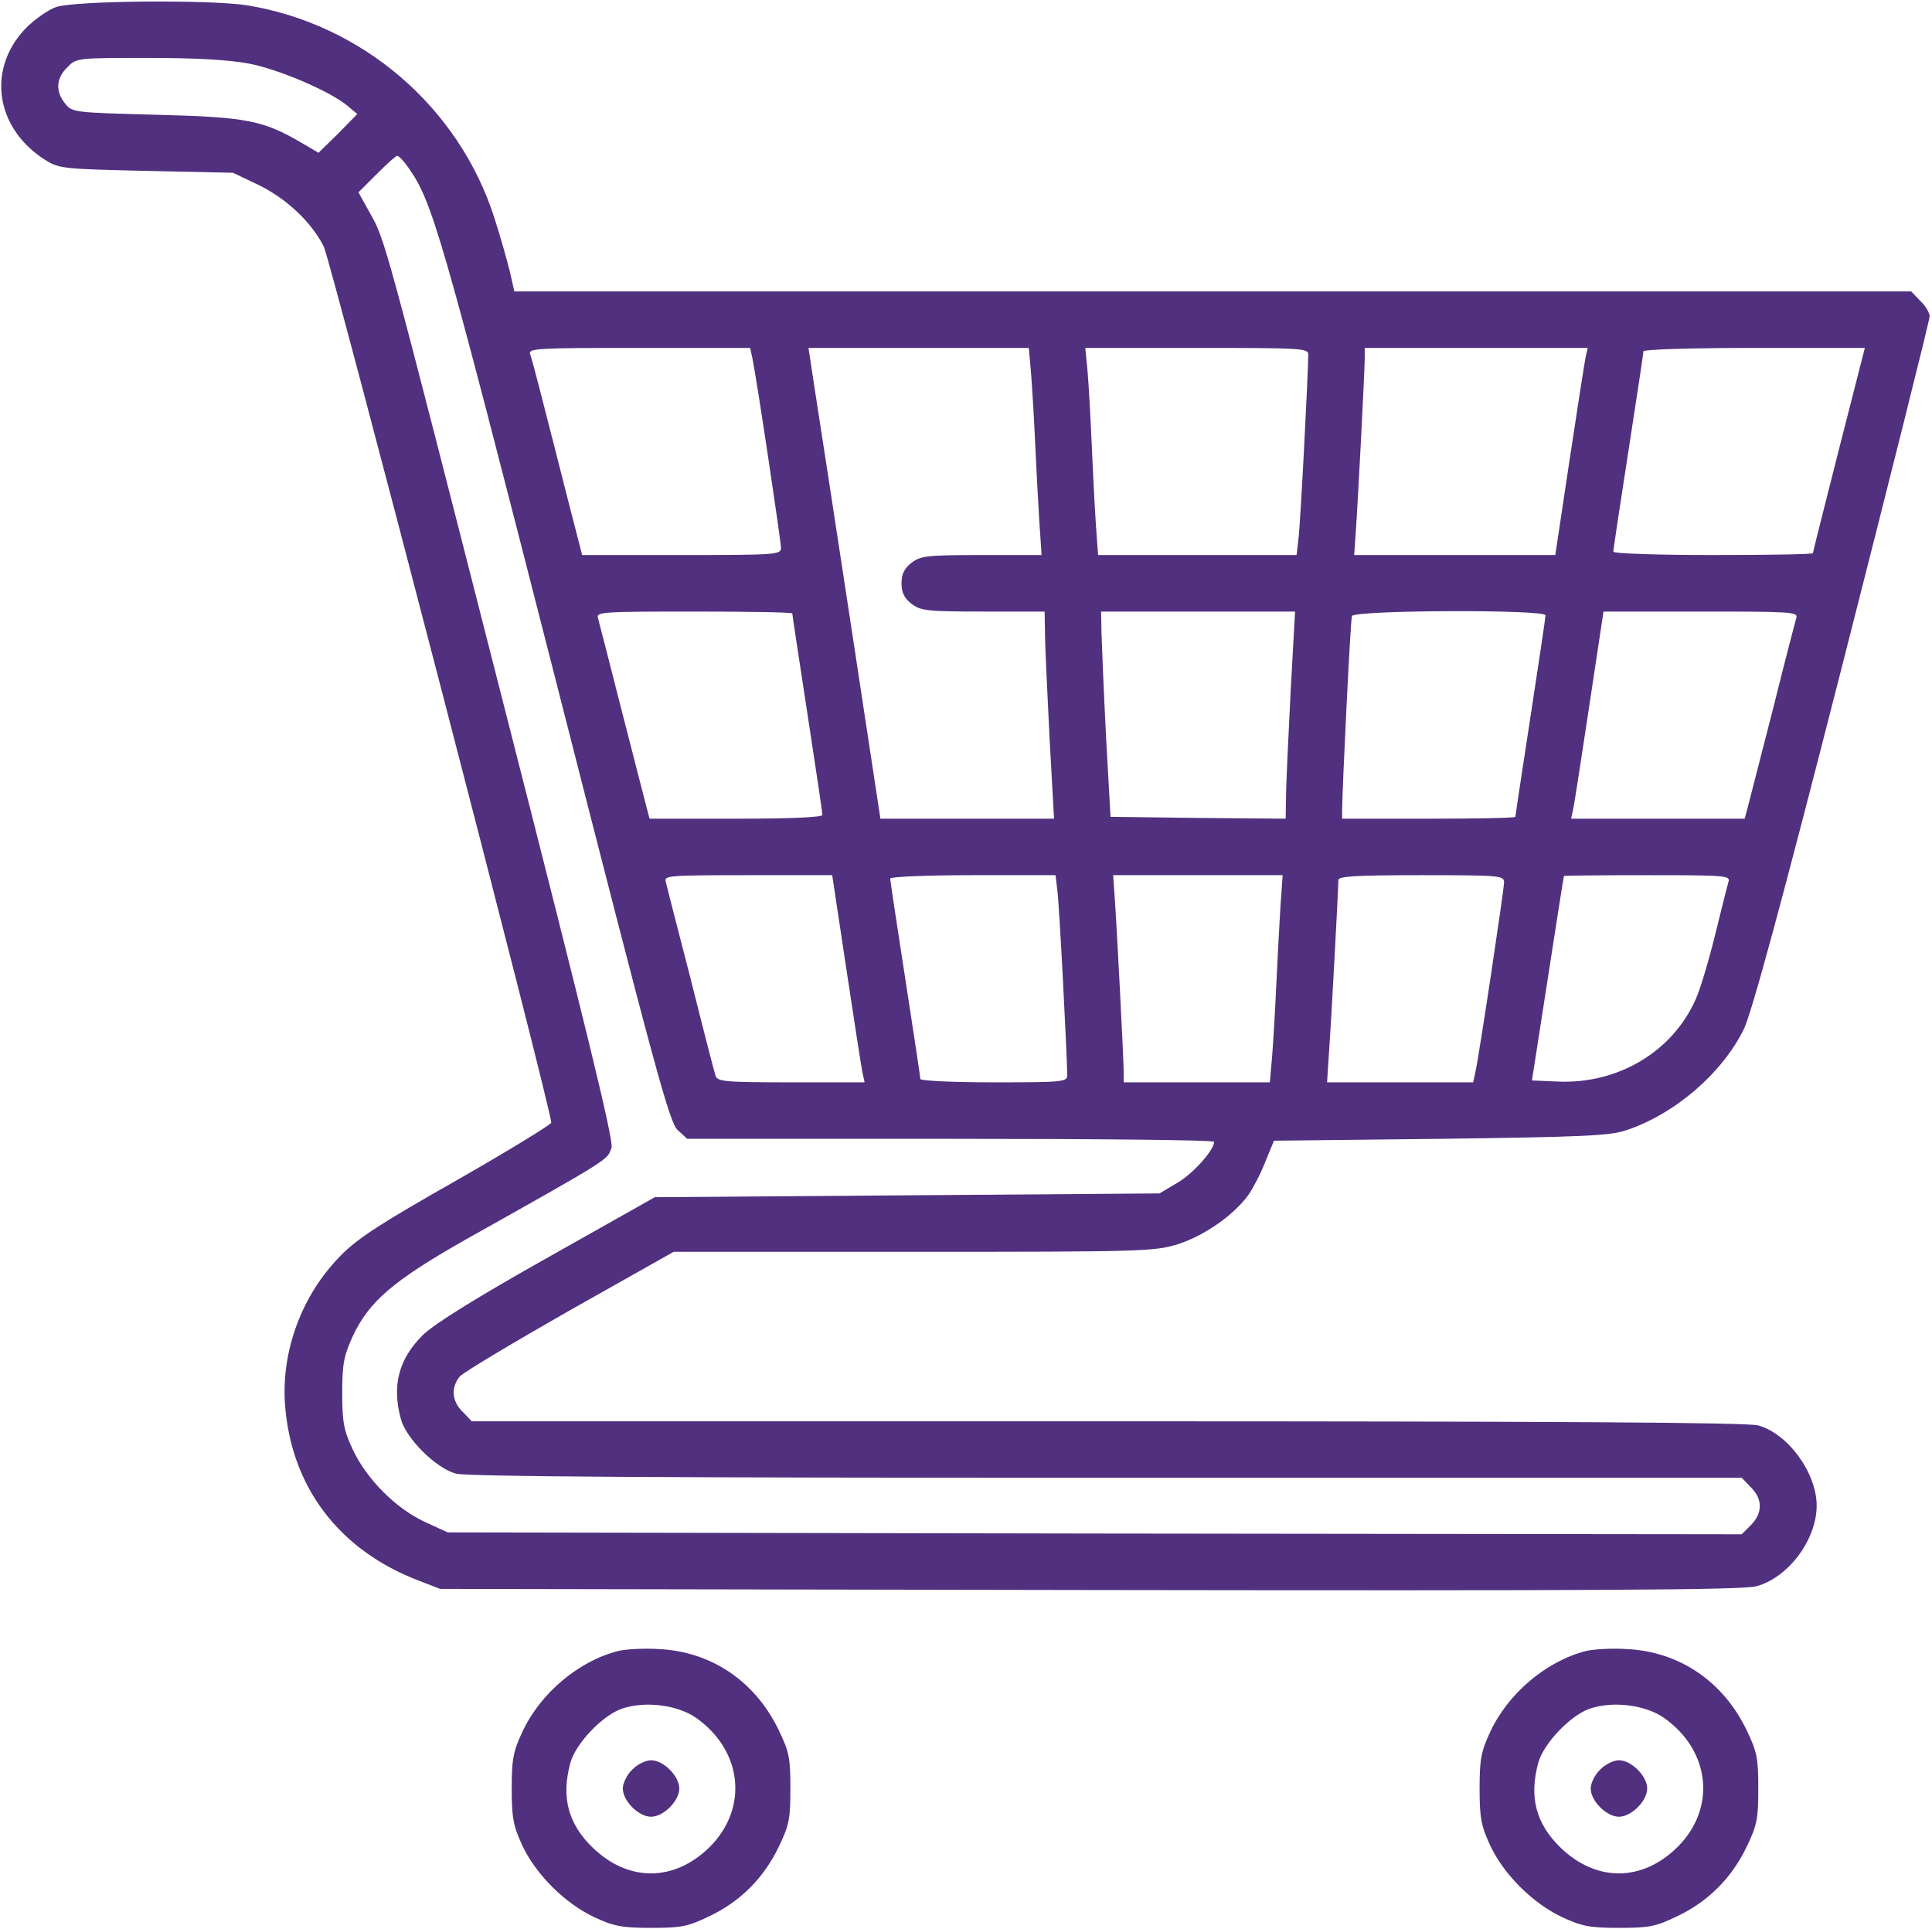 <?xml version="1.0" encoding="UTF-8"?> <svg xmlns="http://www.w3.org/2000/svg" width="684" height="683" viewBox="0 0 684 683" fill="none"> <path d="M19.833 2.5C16.9 3.567 11.967 7.033 8.9 10.233C-4.833 24.767 -1.5 45.7 16.233 56.767C20.9 59.7 22.767 59.833 51.833 60.5L82.5 61.167L91.167 65.3C101.167 70.1 110.1 78.367 114.633 87.3C117.167 92.5 195.167 392.5 195.167 397.433C195.167 398.1 180.1 407.3 161.7 417.833C134.9 433.033 126.633 438.367 120.633 444.5C106.9 458.367 99.567 478.1 100.9 497.167C103.033 526.367 119.967 548.767 148.233 559.567L155.833 562.5L385.833 562.9C565.3 563.167 617.167 562.9 621.833 561.567C633.167 558.5 643.167 545.033 643.167 533.033C643.167 521.433 633.033 507.567 622.5 504.633C618.767 503.567 550.9 503.167 392.1 503.167H167.033L163.833 499.833C159.967 496.1 159.567 491.3 162.767 487.3C164.1 485.833 181.7 475.3 201.833 463.833L238.5 443.167H323.3C404.767 443.167 408.633 443.033 416.9 440.5C426.233 437.567 436.767 430.233 441.967 423.033C443.567 420.767 446.367 415.433 447.967 411.3L451.033 403.833L510.1 403.167C560.5 402.5 570.1 402.1 575.833 400.1C593.033 394.367 609.833 379.833 617.433 364.233C620.233 358.233 630.5 320.767 652.367 235.033C669.3 168.633 683.167 113.3 683.167 111.967C683.167 110.767 681.7 108.233 679.833 106.5L676.633 103.167H429.3H182.1L180.5 96.1C179.567 92.367 177.167 83.7 175.033 77.167C162.5 37.833 128.1 8.367 87.167 1.833C73.7 -0.167 26.367 0.233 19.833 2.5ZM88.1 22.5C98.633 24.5 117.033 32.367 123.167 37.567L126.5 40.367L119.7 47.3L112.767 54.1L106.9 50.633C93.167 42.633 87.567 41.433 55.433 40.633C26.1 39.833 25.567 39.833 23.033 36.633C19.567 32.367 19.833 27.7 23.833 23.833C27.033 20.5 27.3 20.5 52.367 20.5C69.167 20.5 81.033 21.167 88.1 22.5ZM144.367 59.033C153.167 71.433 155.967 81.167 196.5 239.833C232.1 379.433 237.033 397.567 239.967 400.1L243.3 403.167H336.633C387.833 403.167 429.833 403.567 429.833 404.233C429.833 407.167 422.367 415.567 416.767 418.767L410.5 422.5L321.167 423.167L231.833 423.833L193.967 445.167C168.367 459.567 154.1 468.5 149.833 472.5C141.167 481.033 138.633 490.5 141.967 502.5C143.833 509.3 154.367 519.833 161.433 521.7C164.9 522.767 236.9 523.167 391.567 523.167H616.633L619.833 526.5C624.1 530.633 624.1 535.7 619.833 539.967L616.633 543.167L387.567 542.9L158.5 542.5L150.367 538.767C140.1 533.967 129.833 523.7 124.9 513.167C121.7 506.367 121.167 503.433 121.167 493.167C121.167 482.767 121.7 480.1 124.9 473.033C130.633 460.767 139.167 453.433 164.5 439.033C216.767 409.7 214.9 410.767 216.5 406.367C217.433 404.233 207.3 362.9 179.033 252.233C135.567 81.833 136.367 85.033 130.9 75.3L126.9 68.1L133.3 61.7C136.9 58.1 140.1 55.167 140.633 55.167C141.167 55.167 142.9 56.9 144.367 59.033ZM266.367 126.767C267.833 133.7 276.5 191.567 276.5 193.967C276.5 196.367 274.767 196.5 241.3 196.5H206.1L204.633 190.767C203.833 187.7 199.833 172.233 195.833 156.367C191.833 140.633 188.233 126.633 187.7 125.433C186.9 123.3 189.967 123.167 226.233 123.167H265.567L266.367 126.767ZM365.033 132.1C365.433 137.167 366.1 148.367 366.5 157.167C366.9 165.967 367.567 178.367 367.967 184.767L368.767 196.5H347.433C327.967 196.5 325.967 196.767 322.633 199.3C320.1 201.3 319.167 203.3 319.167 206.5C319.167 209.7 320.1 211.7 322.633 213.7C325.967 216.233 327.967 216.5 347.967 216.5H369.833L369.967 224.1C369.967 228.367 370.767 244.9 371.567 260.9L373.167 289.833H342.5H311.7L301.3 221.433C295.567 183.967 289.833 146.367 288.5 138.1L286.233 123.167H325.3H364.233L365.033 132.1ZM463.167 125.433C463.167 132.1 460.367 185.967 459.7 190.767L459.033 196.5H423.967H388.767L387.967 185.433C387.567 179.433 386.9 166.633 386.5 157.167C386.1 147.567 385.433 136.1 385.033 131.433L384.233 123.167H423.7C460.367 123.167 463.167 123.3 463.167 125.433ZM561.433 126.1C561.033 127.833 558.5 144.367 555.7 162.767L550.633 196.5H515.033H479.433L479.967 188.767C480.767 177.7 483.167 131.033 483.167 126.767V123.167H522.633H562.1L561.433 126.1ZM651.033 159.167C645.967 179.033 641.833 195.567 641.833 195.833C641.833 196.233 625.967 196.5 606.5 196.5C586.9 196.5 571.167 195.967 571.167 195.3C571.167 194.633 573.567 178.767 576.5 159.833C579.433 140.9 581.833 125.033 581.833 124.367C581.833 123.7 599.167 123.167 621.033 123.167H660.233L651.033 159.167ZM280.5 217.167C280.5 217.567 282.9 233.433 285.833 252.5C288.767 271.567 291.167 287.7 291.167 288.5C291.167 289.3 280.767 289.833 260.5 289.833H229.967L228.633 284.767C227.967 282.1 223.967 266.633 219.833 250.5C215.7 234.367 212.1 220.1 211.7 218.767C211.033 216.633 213.3 216.5 245.7 216.5C264.9 216.5 280.5 216.767 280.5 217.167ZM456.9 245.433C456.1 261.433 455.3 277.967 455.3 282.233L455.167 289.833L424.233 289.567L393.167 289.167L391.567 260.5C390.767 244.767 390.1 228.367 389.967 224.1L389.833 216.5H424.233H458.5L456.9 245.433ZM547.167 217.833C547.167 218.633 544.767 234.767 541.833 253.833C538.9 272.9 536.5 288.767 536.5 289.167C536.5 289.567 522.767 289.833 505.833 289.833H475.167V286.767C475.167 279.967 478.1 219.7 478.633 218.1C479.167 215.967 547.167 215.7 547.167 217.833ZM635.967 218.767C635.567 220.1 631.833 234.367 627.833 250.5C623.7 266.633 619.7 282.1 619.033 284.767L617.7 289.833H587.033H556.233L556.9 286.767C557.3 285.167 559.833 268.633 562.633 250.1L567.7 216.5H602.233C634.367 216.5 636.633 216.633 635.967 218.767ZM299.7 343.433C302.5 361.967 305.033 378.5 305.433 380.1L306.1 383.167H280.1C256.367 383.167 253.967 382.9 253.3 380.767C252.9 379.567 248.9 364.1 244.5 346.5C239.967 328.9 235.967 313.433 235.7 312.1C235.033 309.967 237.033 309.833 264.9 309.833H294.633L299.7 343.433ZM374.367 315.433C375.033 320.367 377.833 374.233 377.833 380.767C377.833 383.033 375.7 383.167 351.833 383.167C337.567 383.167 325.833 382.633 325.833 381.967C325.833 381.3 323.433 365.433 320.5 346.5C317.567 327.567 315.167 311.7 315.167 311.033C315.167 310.367 328.367 309.833 344.367 309.833H373.7L374.367 315.433ZM453.3 321.433C452.9 327.967 452.233 340.367 451.833 349.167C451.433 357.967 450.767 369.167 450.367 374.1L449.567 383.167H423.7H397.833V379.567C397.833 375.3 395.433 328.633 394.633 317.433L394.1 309.833H424.1H454.1L453.3 321.433ZM532.5 312.367C532.5 314.767 523.833 372.633 522.367 379.433L521.567 383.167H495.7H469.833L470.5 372.767C471.3 361.967 473.833 314.633 473.833 311.567C473.833 310.233 479.7 309.833 503.167 309.833C530.9 309.833 532.5 309.967 532.5 312.367ZM611.967 312.1C611.567 313.433 609.433 321.967 607.167 331.167C604.9 340.367 601.833 350.5 600.367 353.7C592.233 372.233 572.9 383.833 551.567 382.9L542.367 382.5L547.967 346.5C551.033 326.633 553.567 310.367 553.7 310.1C553.833 309.967 567.033 309.833 583.3 309.833C610.633 309.833 612.633 309.967 611.967 312.1Z" fill="#51307F"></path> <path d="M218.767 584.5C204.767 588.1 191.3 599.433 184.9 613.167C181.7 620.1 181.167 622.767 181.167 633.167C181.167 643.433 181.7 646.367 184.9 653.3C189.7 663.567 199.967 673.833 210.5 678.767C217.433 681.967 220.233 682.5 230.5 682.5C241.167 682.5 243.433 682.1 251.167 678.367C262.1 673.167 270.367 664.9 275.7 653.833C279.433 646.1 279.833 643.833 279.833 633.167C279.833 622.5 279.433 620.233 275.7 612.5C267.433 595.3 251.967 584.767 233.567 583.833C228.233 583.433 221.567 583.833 218.767 584.5ZM246.367 608.1C262.9 619.7 265.033 640.1 251.3 653.833C238.767 666.233 222.5 666.367 209.833 654.1C201.033 645.567 198.633 636.1 201.967 623.967C203.833 617.3 213.033 607.567 219.833 605.033C227.967 602.1 239.567 603.433 246.367 608.1Z" fill="#51307F"></path> <path d="M223.833 626.5C221.967 628.233 220.5 631.3 220.5 633.167C220.5 637.567 226.1 643.167 230.5 643.167C234.9 643.167 240.5 637.567 240.5 633.167C240.5 628.767 234.9 623.167 230.5 623.167C228.633 623.167 225.567 624.633 223.833 626.5Z" fill="#51307F"></path> <path d="M561.433 584.5C547.433 588.1 533.967 599.433 527.567 613.167C524.367 620.1 523.833 622.767 523.833 633.167C523.833 643.433 524.367 646.367 527.567 653.3C532.367 663.567 542.633 673.833 553.167 678.767C560.1 681.967 562.9 682.5 573.167 682.5C583.833 682.5 586.1 682.1 593.833 678.367C604.767 673.167 613.033 664.9 618.367 653.833C622.1 646.1 622.5 643.833 622.5 633.167C622.5 622.5 622.1 620.233 618.367 612.5C610.1 595.3 594.633 584.767 576.233 583.833C570.9 583.433 564.233 583.833 561.433 584.5ZM589.033 608.1C605.567 619.7 607.7 640.1 593.967 653.833C581.433 666.233 565.167 666.367 552.5 654.1C543.7 645.567 541.3 636.1 544.633 623.967C546.5 617.3 555.7 607.567 562.5 605.033C570.633 602.1 582.233 603.433 589.033 608.1Z" fill="#51307F"></path> <path d="M566.5 626.5C564.633 628.233 563.167 631.3 563.167 633.167C563.167 637.567 568.767 643.167 573.167 643.167C577.567 643.167 583.167 637.567 583.167 633.167C583.167 628.767 577.567 623.167 573.167 623.167C571.3 623.167 568.233 624.633 566.5 626.5Z" fill="#51307F"></path> </svg> 